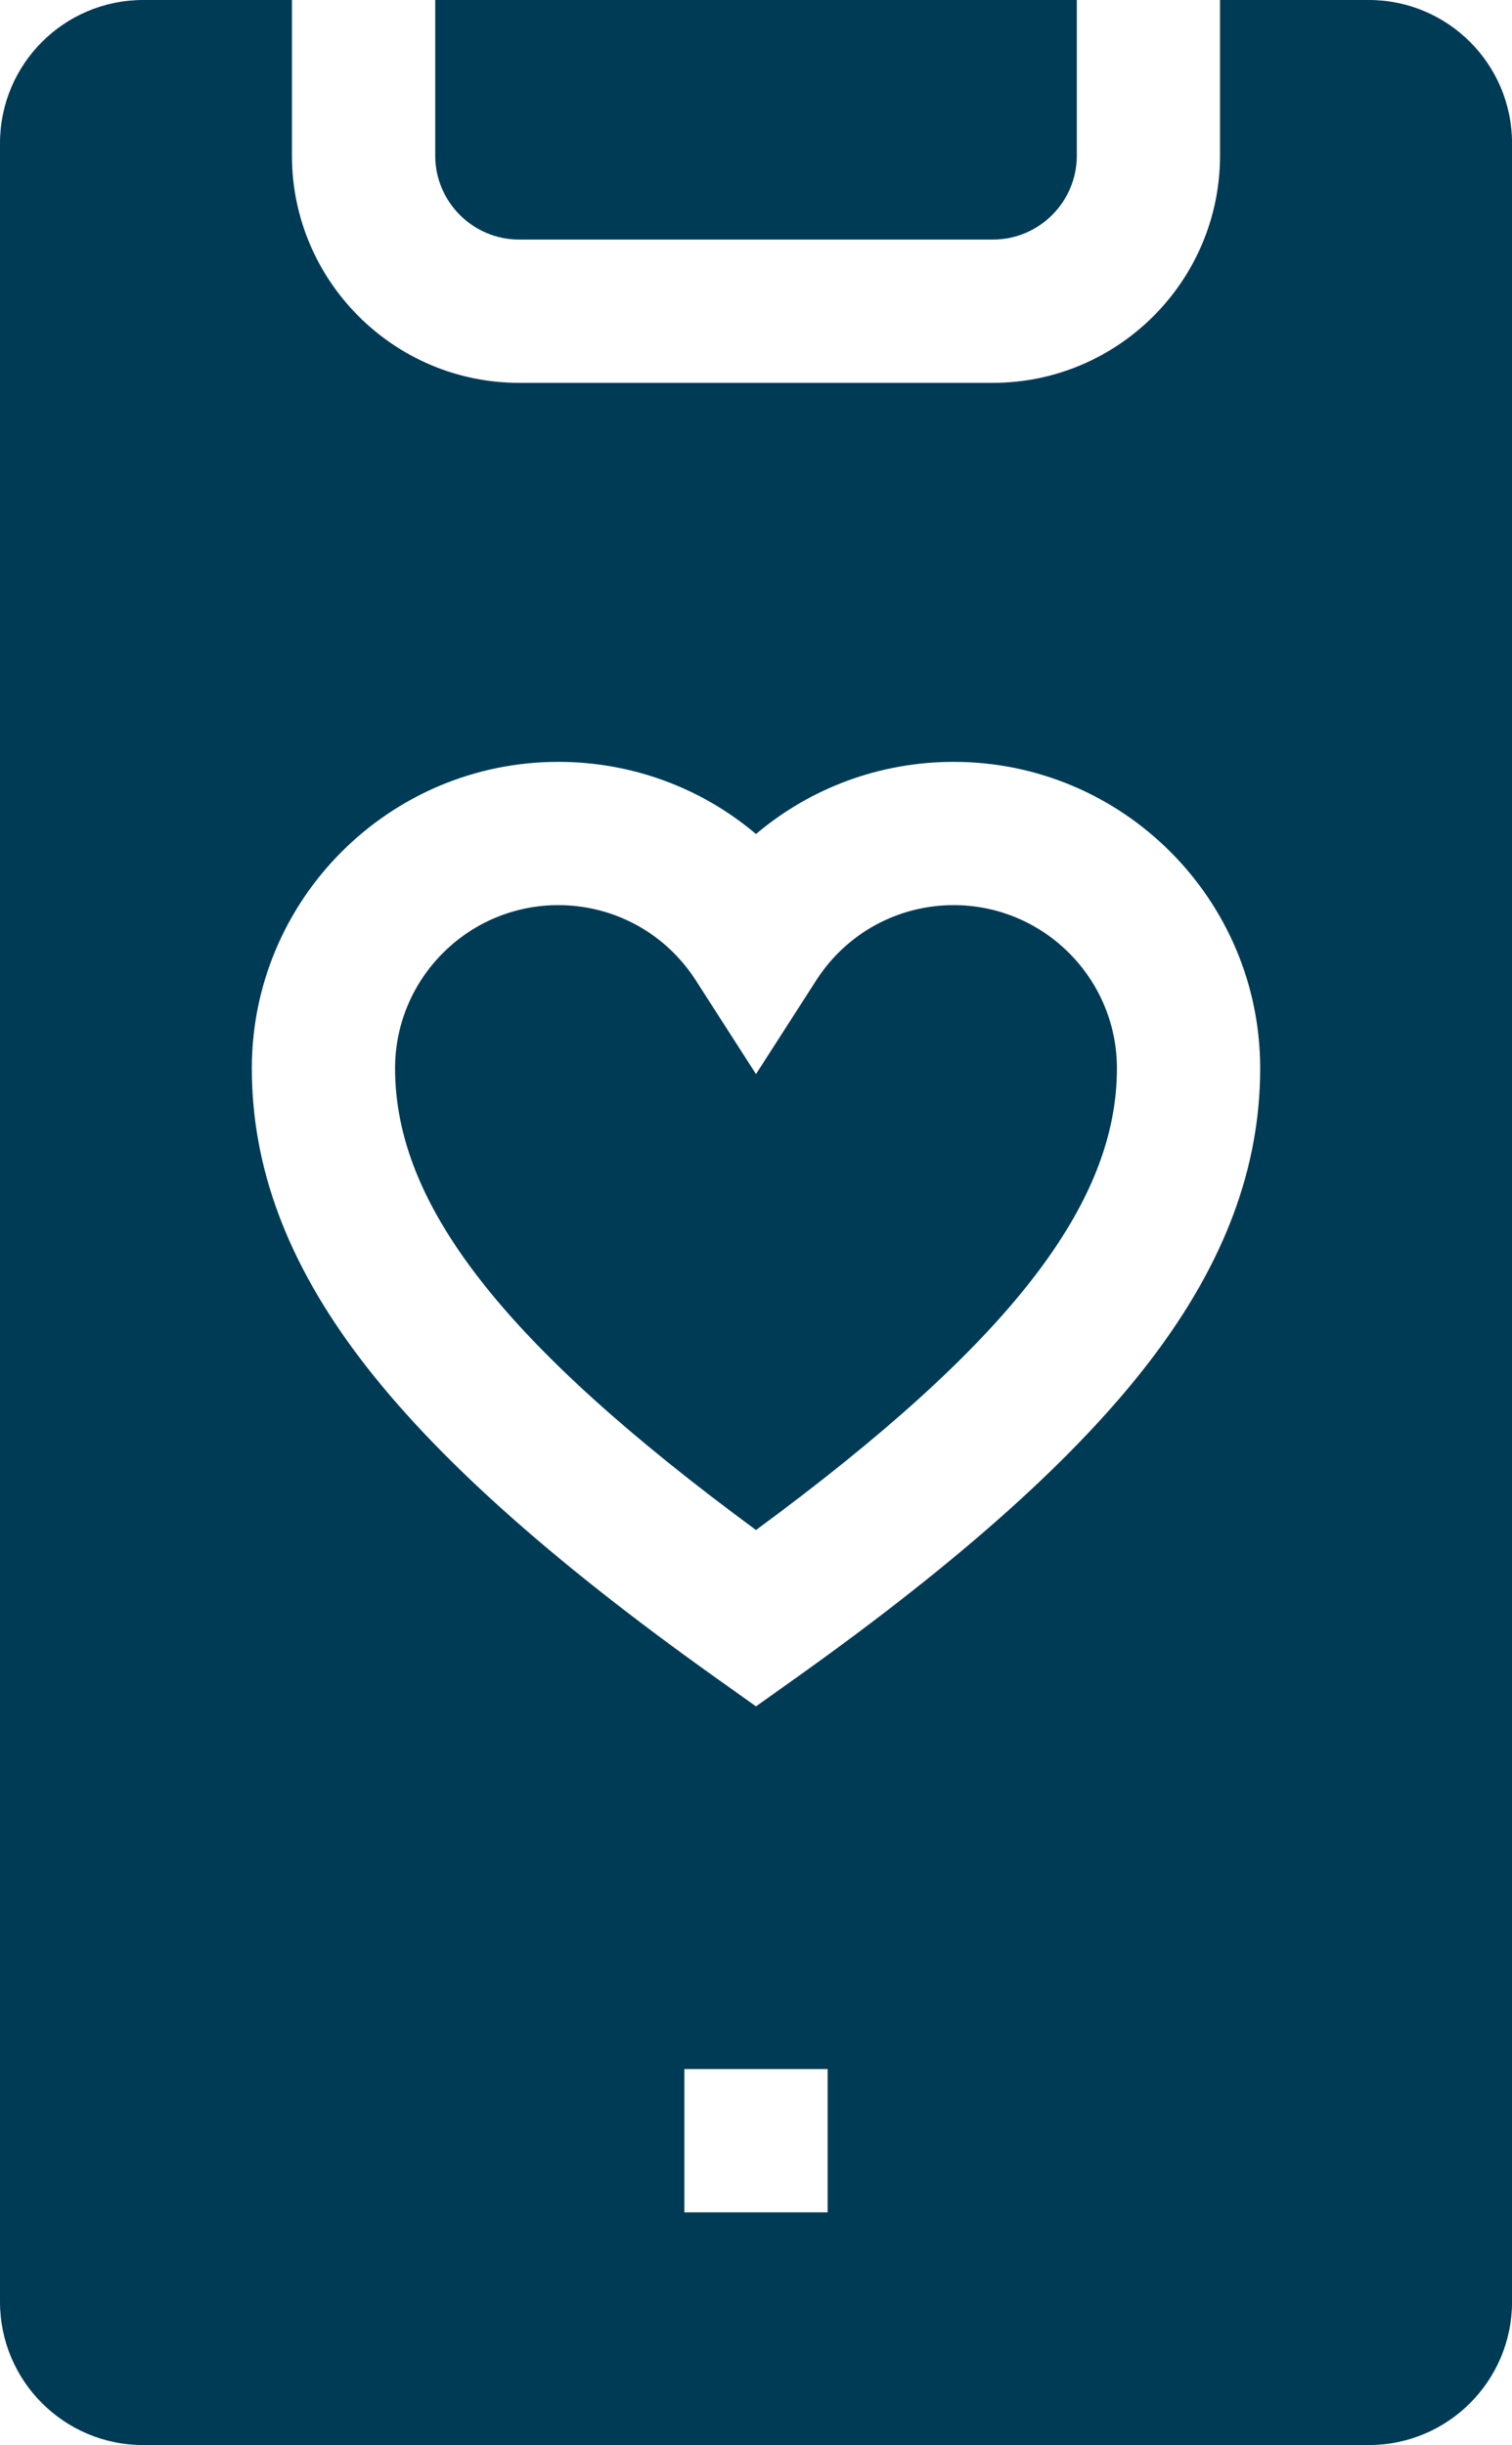<svg xmlns="http://www.w3.org/2000/svg" id="Layer_1" viewBox="0 0 35.064 56.693"><path d="M22.117,20.987c-1.295,0-2.487.652-3.188,1.743l-1.397,2.175-1.397-2.175c-.701-1.091-1.893-1.743-3.188-1.743-2.087,0-3.785,1.698-3.785,3.785,0,3.163,2.516,6.396,8.37,10.704,5.854-4.308,8.37-7.541,8.37-10.704,0-2.087-1.698-3.785-3.785-3.785h0Z" fill="#003b56"></path><path d="M12.04,5.555h10.985c1.074,0,1.947-.874,1.947-1.947V0h-14.879v3.608c0,1.074.874,1.947,1.947,1.947h0Z" fill="#003b56"></path><path d="M31.742,0h-3.449v3.608c0,2.905-2.364,5.269-5.269,5.269h-10.985c-2.905,0-5.269-2.364-5.269-5.269V0h-3.449C1.487,0,0,1.487,0,3.322v50.049c0,1.835,1.487,3.322,3.322,3.322h28.421c1.835,0,3.322-1.487,3.322-3.322V3.322c0-1.835-1.487-3.322-3.322-3.322ZM19.193,51.297h-3.322v-3.322h3.322v3.322ZM26.71,31.501c-1.697,2.236-4.384,4.649-8.214,7.378l-.964.686-.964-.686c-3.83-2.729-6.517-5.142-8.214-7.378-1.692-2.23-2.514-4.431-2.514-6.729,0-3.919,3.188-7.107,7.107-7.107,1.709,0,3.321.604,4.585,1.673,1.264-1.07,2.877-1.673,4.585-1.673,3.919,0,7.107,3.188,7.107,7.107,0,2.298-.822,4.5-2.514,6.729Z" fill="#003b56"></path></svg>